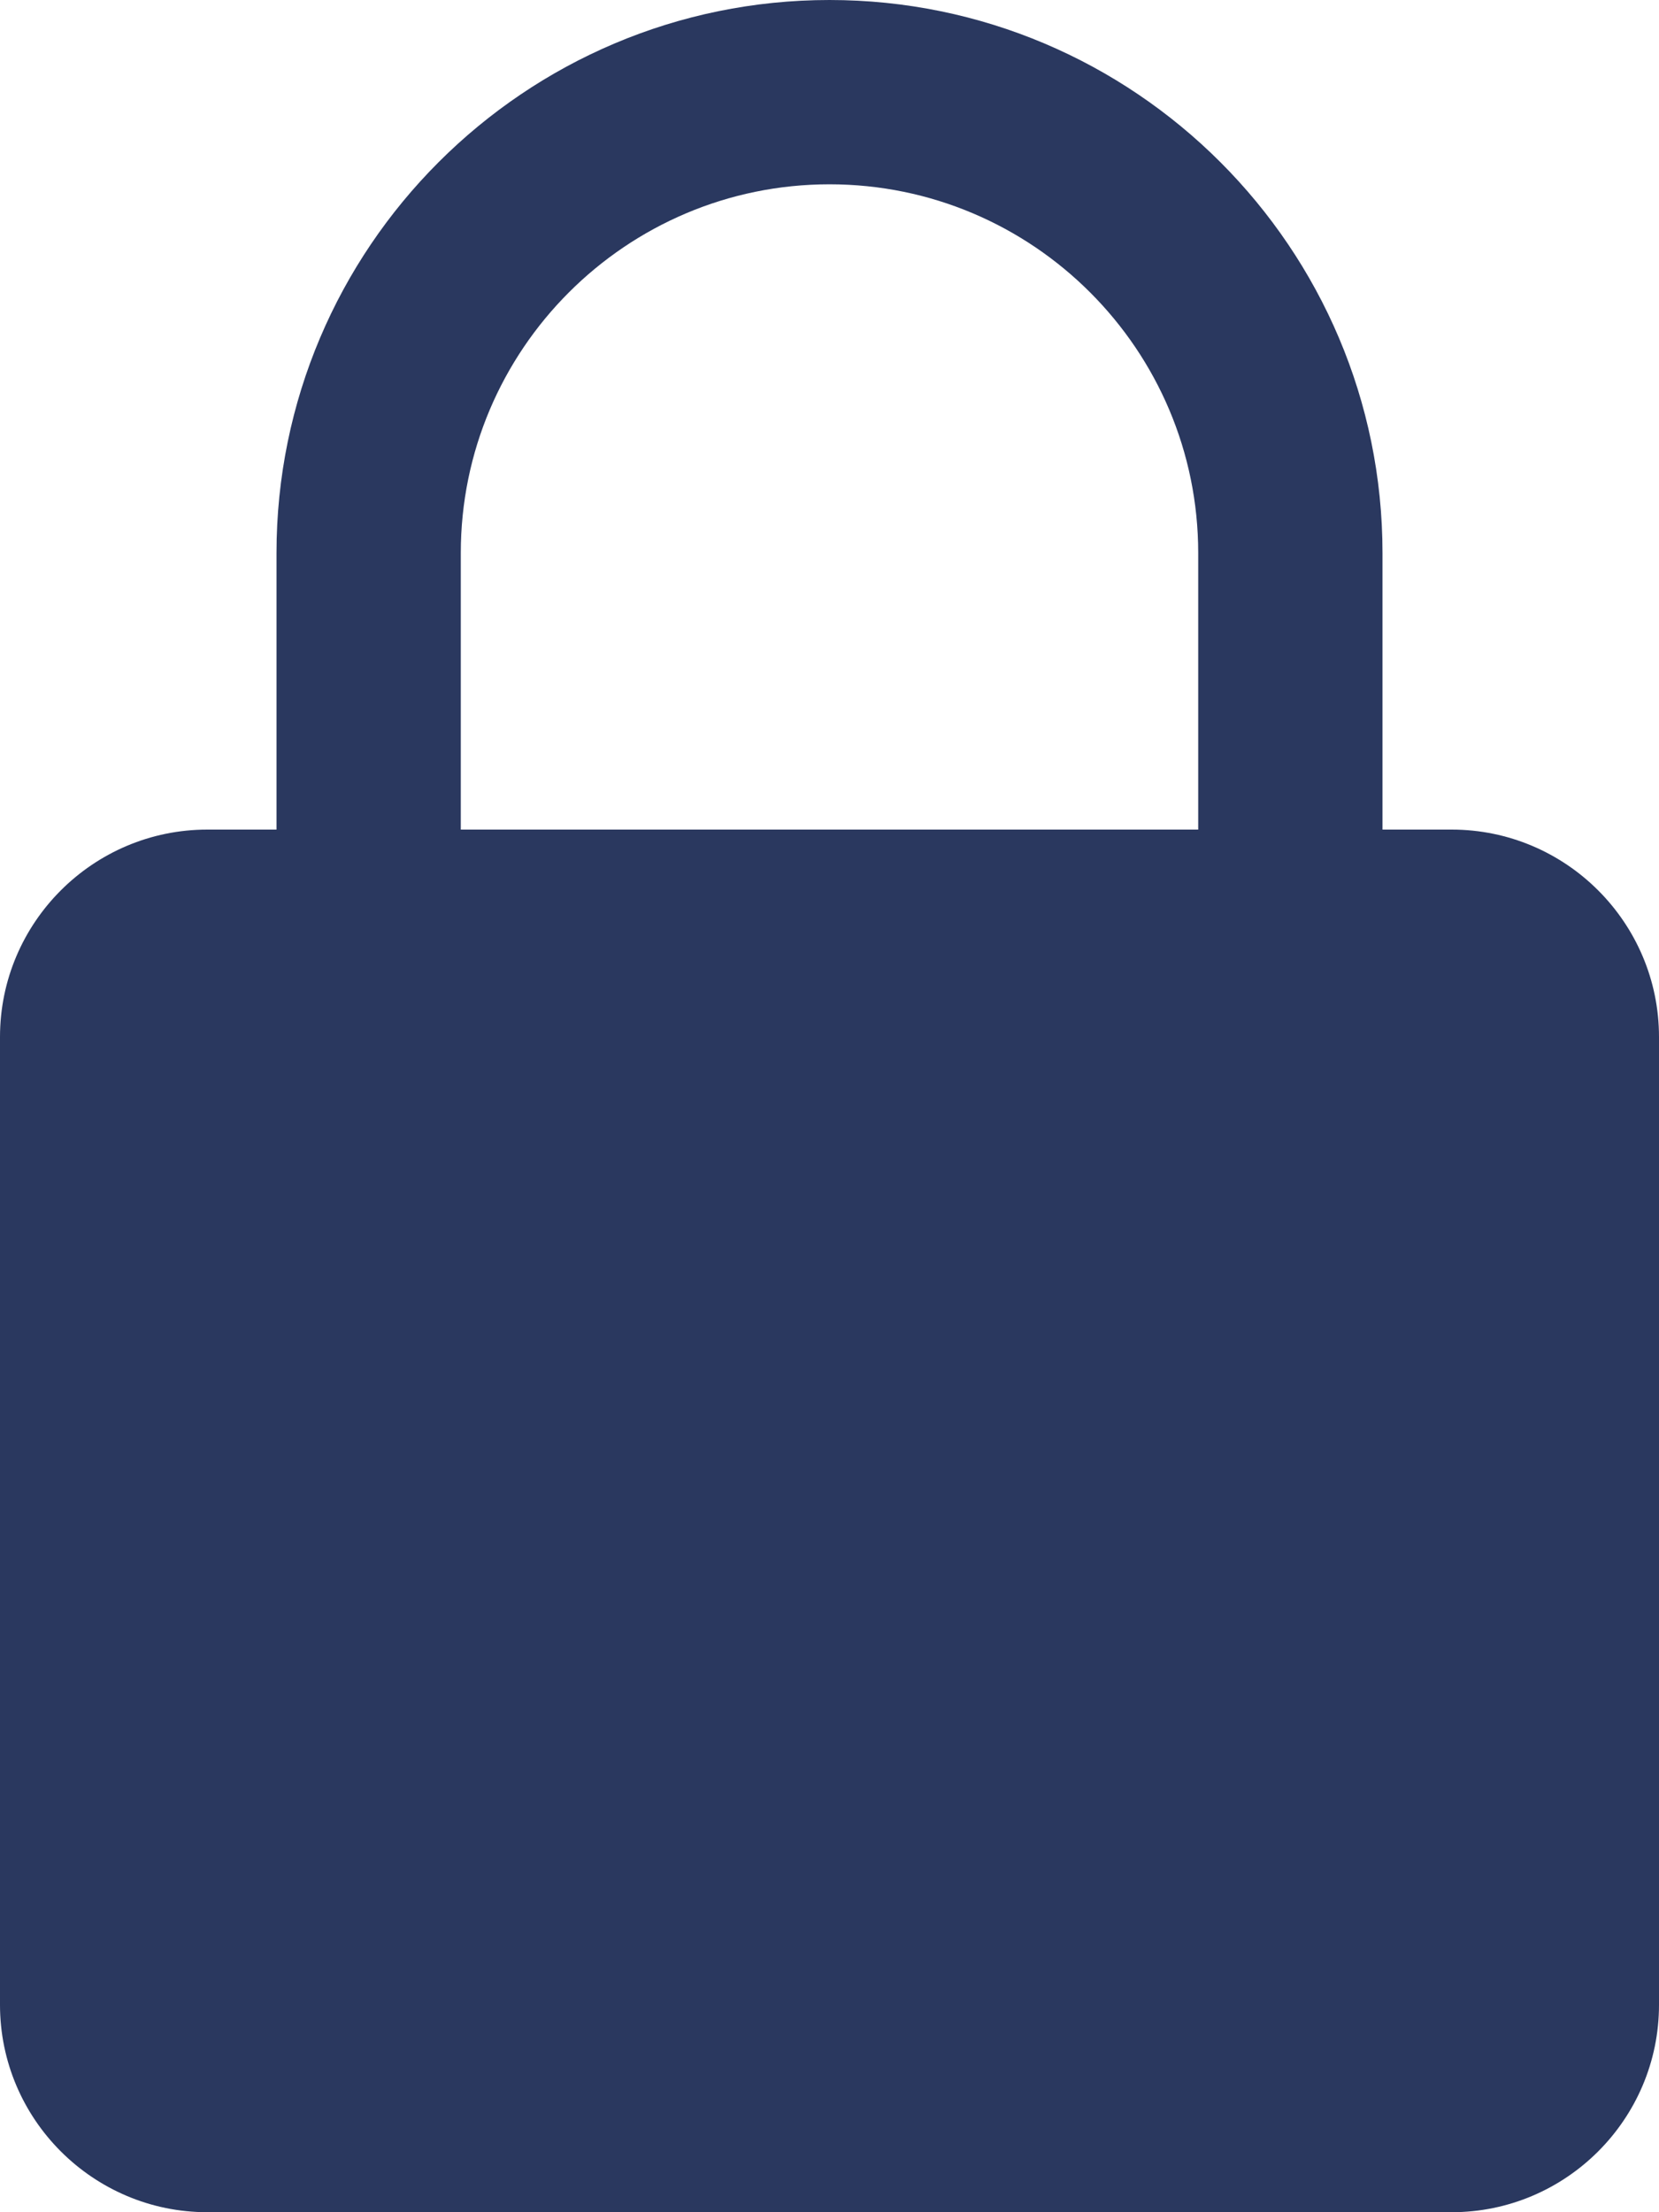 <?xml version="1.0" encoding="UTF-8"?>
<svg width="12px" height="16px" viewBox="0 0 12 16" version="1.1" xmlns="http://www.w3.org/2000/svg" xmlns:xlink="http://www.w3.org/1999/xlink">
    <title>Shape</title>
    <g id="Mobile" stroke="none" stroke-width="1" fill="none" fill-rule="evenodd">
        <g id="Menu" transform="translate(-124, -527)" fill="#2A385F">
            <g id="Group-4" transform="translate(107, 514)">
                <path d="M27.5,19 L27,19 L27,17 C27,14.794 25.206,13 23,13 C20.794,13 19,14.794 19,17 L19,19 L18.5,19 C17.673,19 17,19.673 17,20.5 L17,27.5 C17,28.327 17.673,29 18.5,29 L27.5,29 C28.327,29 29,28.327 29,27.5 L29,20.5 C29,19.673 28.327,19 27.5,19 Z M20.333,17 C20.333,15.529 21.529,14.333 23,14.333 C24.471,14.333 25.667,15.529 25.667,17 L25.667,19 L20.333,19 L20.333,17 Z" id="Shape"></path>
            </g>
        </g>
    </g>
</svg>